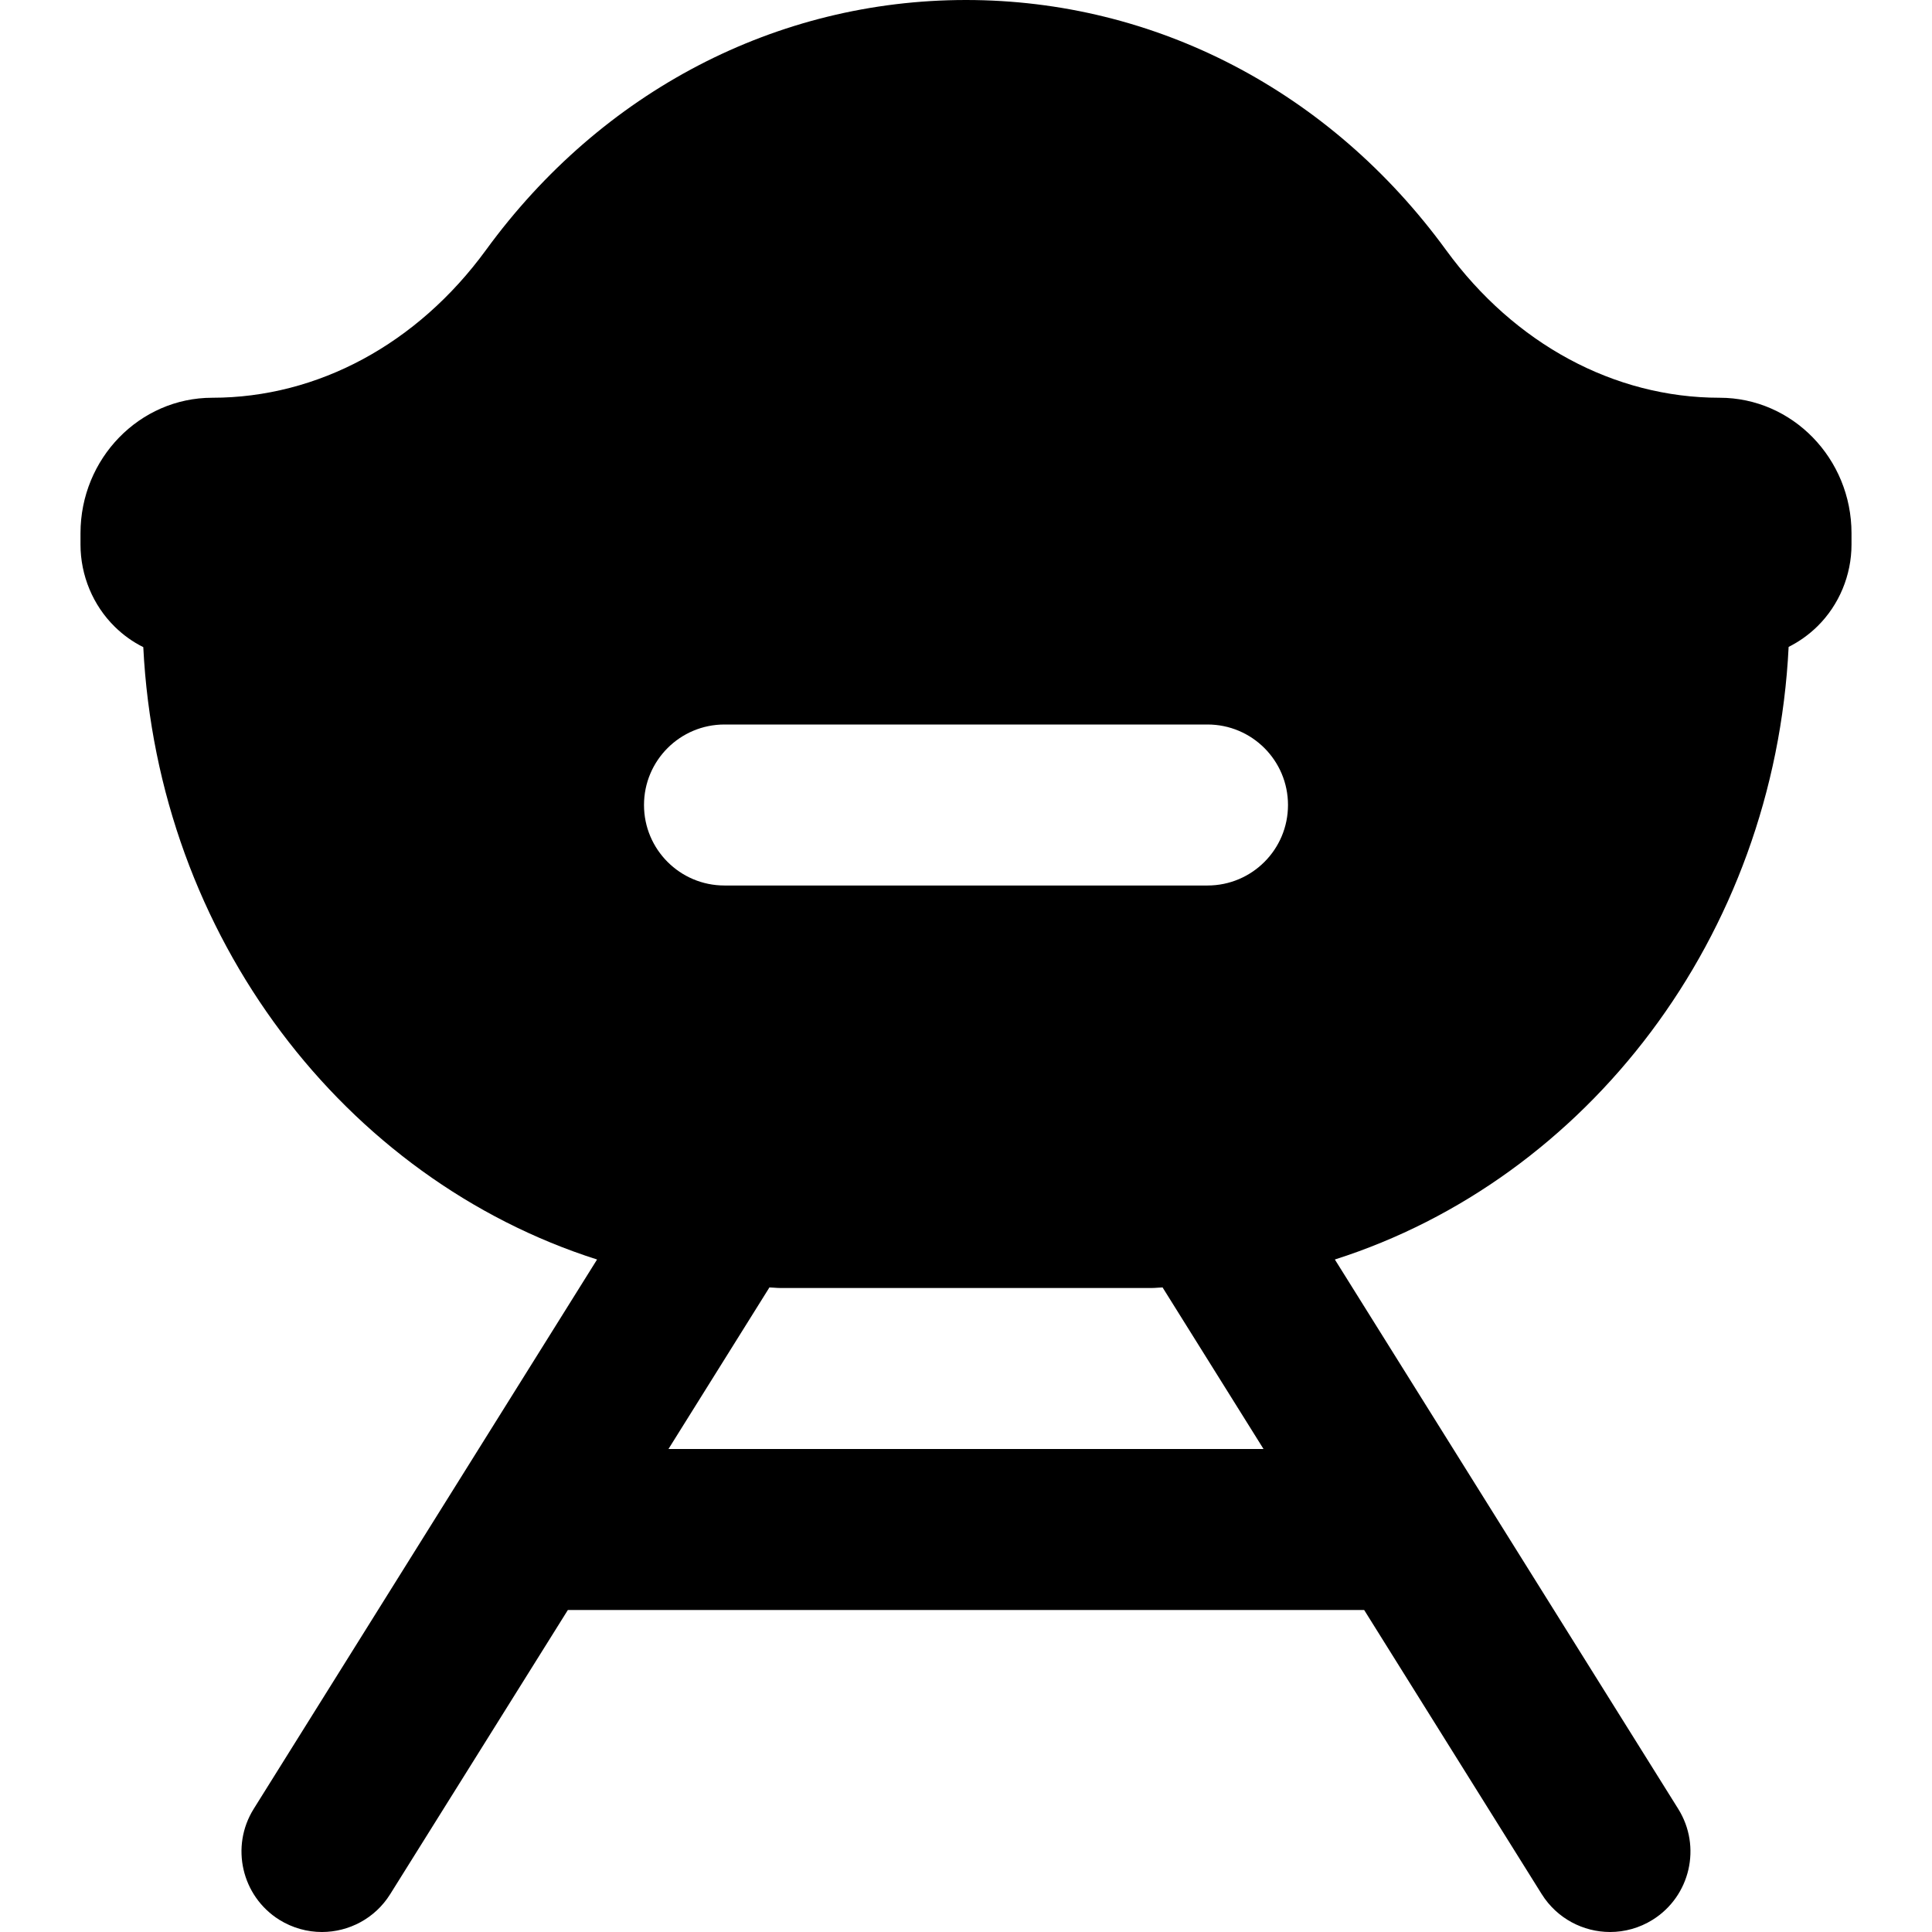 <?xml version="1.0" encoding="iso-8859-1"?>
<!-- Uploaded to: SVG Repo, www.svgrepo.com, Generator: SVG Repo Mixer Tools -->
<svg fill="#000000" height="800px" width="800px" version="1.1" id="Layer_1" xmlns="http://www.w3.org/2000/svg" xmlns:xlink="http://www.w3.org/1999/xlink" 
	 viewBox="0 0 512 512" xml:space="preserve">
<g>
	<g>
		<path d="M455.723,105.408c-27.925,0-54.357-14.251-72.491-39.125C352.512,24.149,306.133,0,256,0
			c-50.155,0-96.533,24.149-127.232,66.283c-18.155,24.875-44.565,39.125-72.512,39.125c-19.264,0-34.923,16.107-34.923,35.904
			v3.008c0,8.171,3.307,16.107,9.088,21.781c2.261,2.219,4.8,4.032,7.552,5.397c3.84,76.821,53.397,140.971,120.256,162.283
			L67.243,479.36c-6.251,9.984-3.2,23.147,6.763,29.397c3.541,2.197,7.445,3.243,11.307,3.243c7.104,0,14.059-3.563,18.091-10.027
			l47.083-75.307h211.029l47.061,75.307c4.053,6.464,11.008,10.027,18.112,10.027c3.84,0,7.765-1.045,11.285-3.243
			c9.984-6.251,13.013-19.413,6.763-29.397l-90.987-145.579c66.88-21.312,116.459-85.504,120.256-162.347
			c2.773-1.387,5.355-3.221,7.659-5.483c5.717-5.632,9.003-13.525,9.003-21.632v-3.008
			C490.667,121.515,474.987,105.408,455.723,105.408z M177.152,384l26.752-42.816c0.96,0.021,1.899,0.149,2.859,0.149h98.453
			c0.981,0,1.92-0.128,2.88-0.149L334.848,384H177.152z M320,234.667H192c-11.797,0-21.333-9.557-21.333-21.333S180.203,192,192,192
			h128c11.797,0,21.333,9.557,21.333,21.333S331.797,234.667,320,234.667z"/>
	</g>
</g>
</svg>